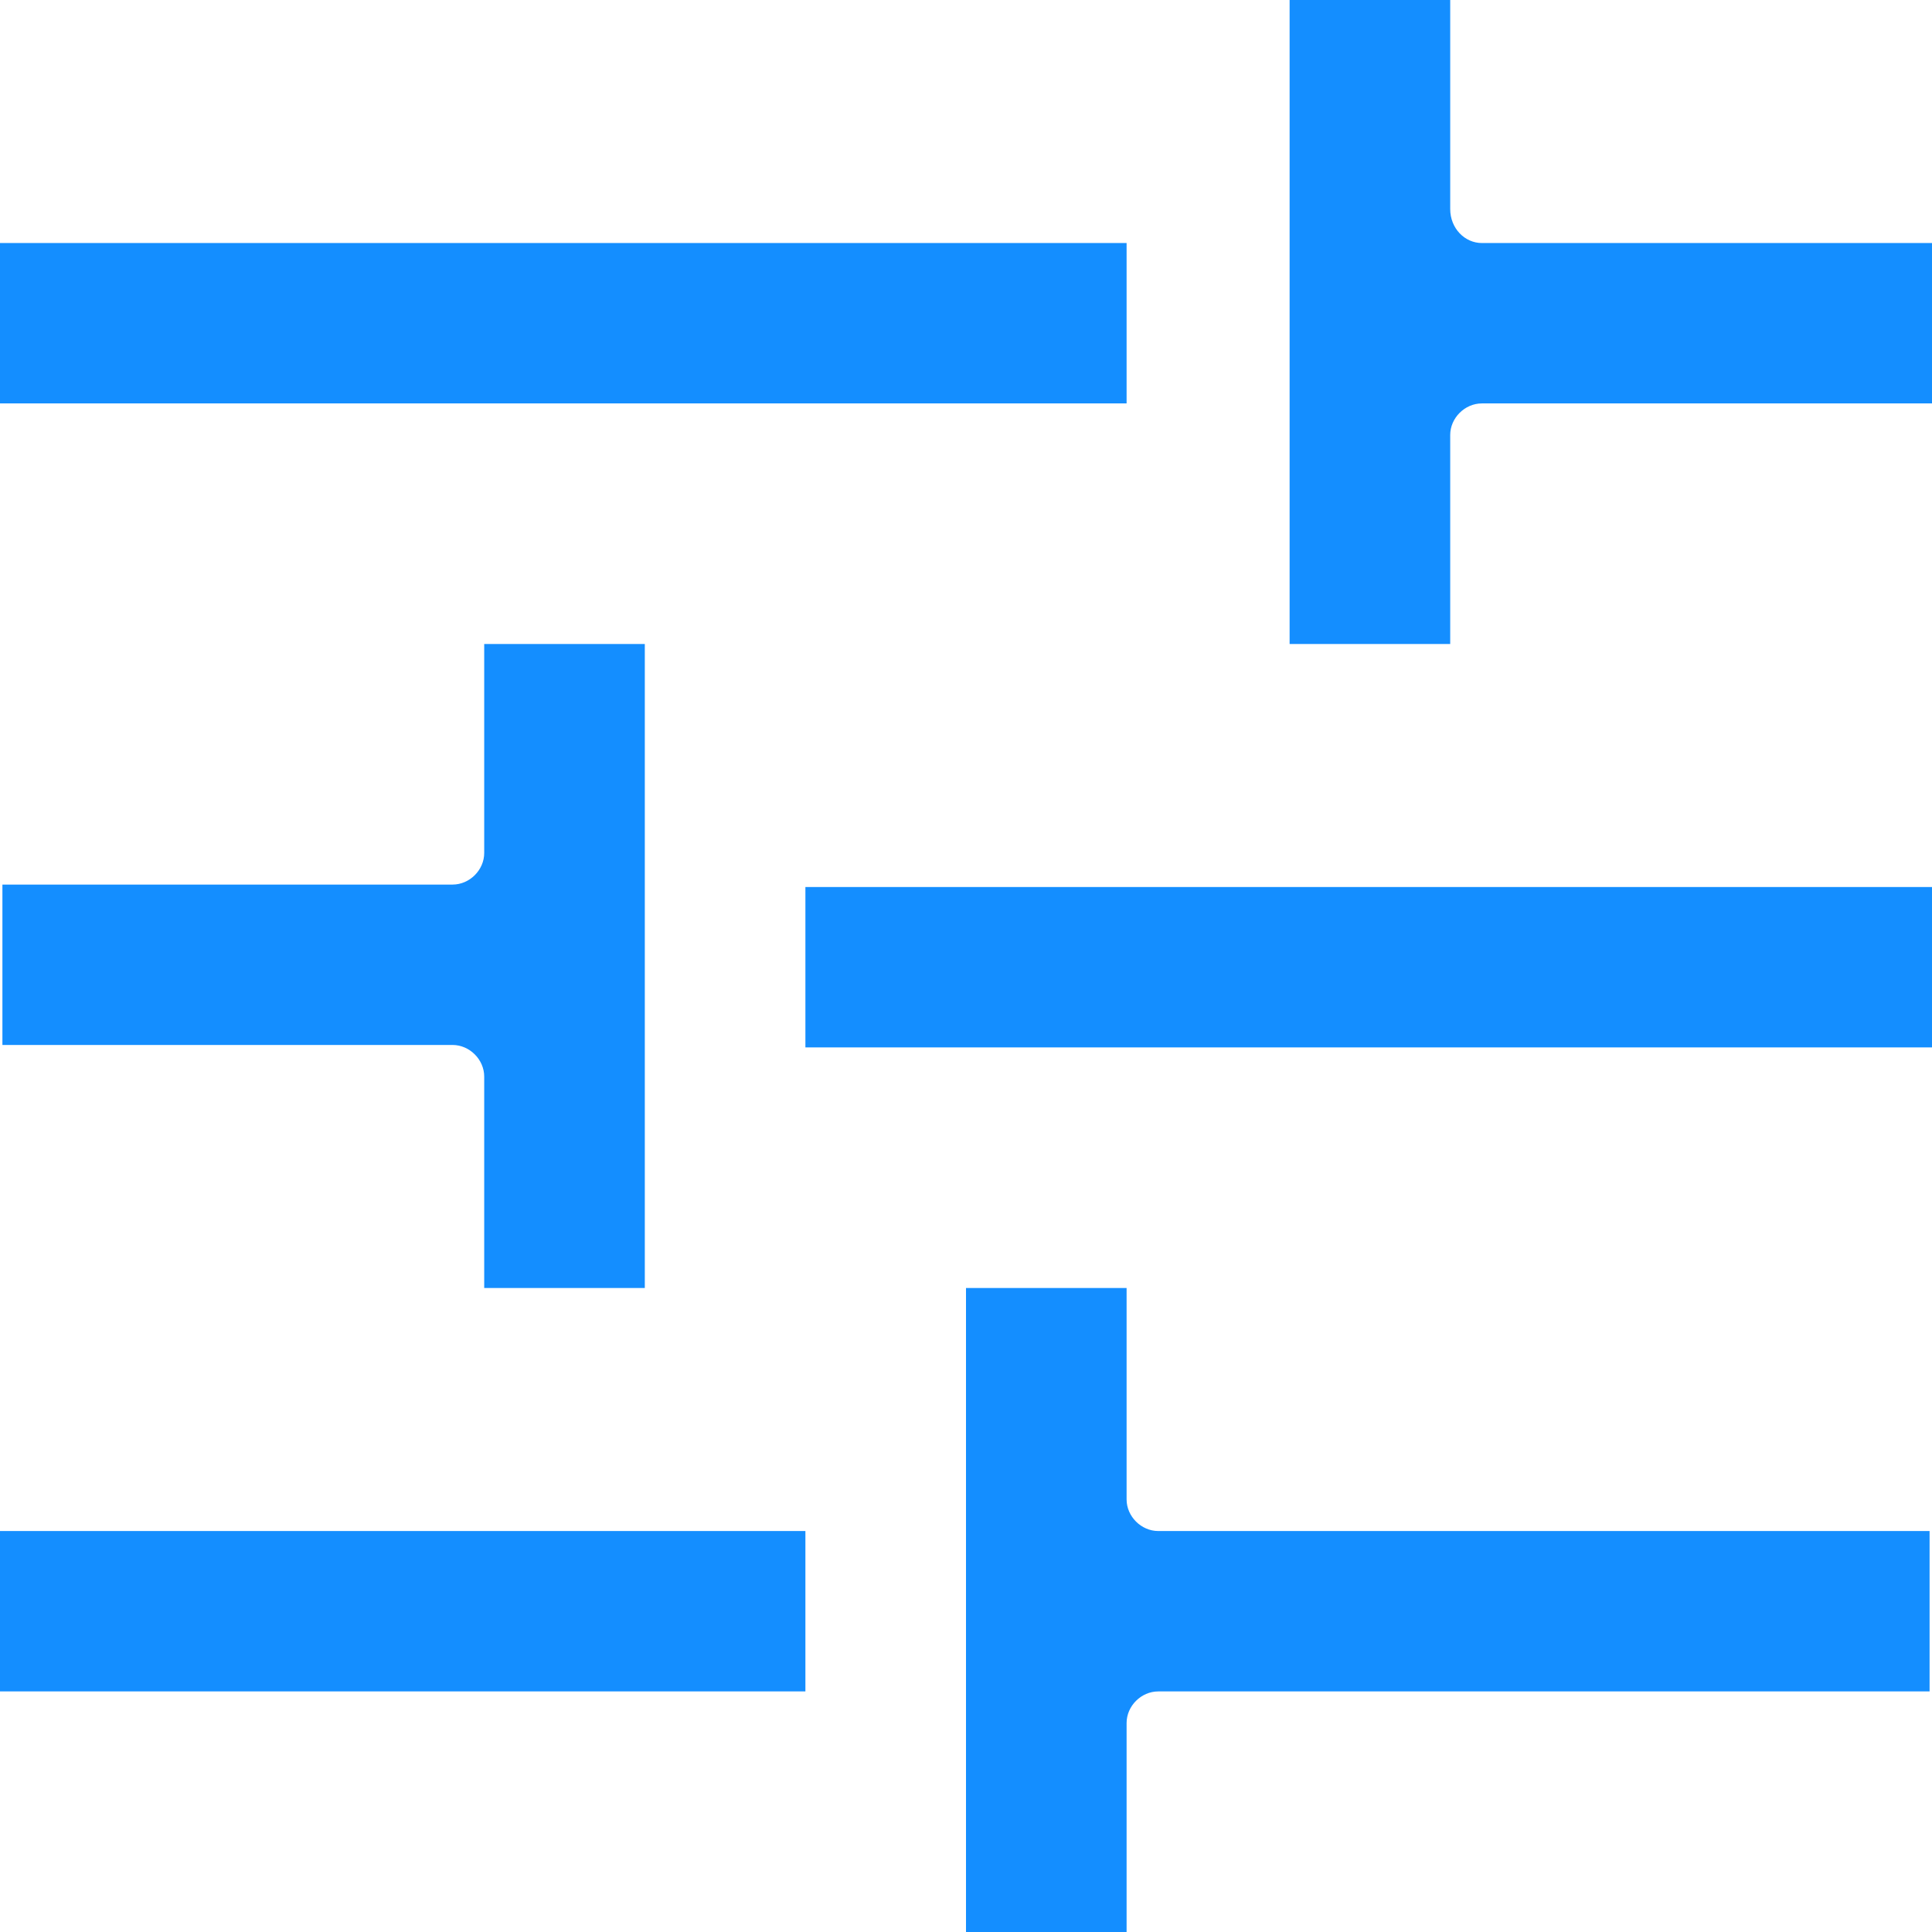 <?xml version="1.0" encoding="UTF-8"?> <svg xmlns="http://www.w3.org/2000/svg" width="48" height="48" viewBox="0 0 48 48" fill="none"><g clip-path="url(#clip0_3628_7050)"><path d="M36.816 6.038H48V10.023H36.816C36.393 10.023 36.03 10.385 36.03 10.807V16H32.04V0H36.03V5.192C36.03 5.675 36.393 6.038 36.816 6.038ZM20.01 26.023H48V22.038H20.01V26.023ZM12.03 32H16.02V16H12.03V21.192C12.03 21.615 11.668 21.977 11.244 21.977H0.06V25.962H11.244C11.668 25.962 12.03 26.325 12.03 26.747V32ZM27.99 32H24V48H27.99V42.807C27.99 42.385 28.353 42.023 28.776 42.023H47.94V38.038H28.776C28.353 38.038 27.99 37.675 27.99 37.253V32ZM27.99 6.038H0V10.023H27.99V6.038ZM0 42.023H20.01V38.038H0V42.023Z" fill="#148EFF"></path></g><defs><clipPath id="clip0_3628_7050"><rect width="48" height="48" fill="white"></rect></clipPath></defs></svg> 